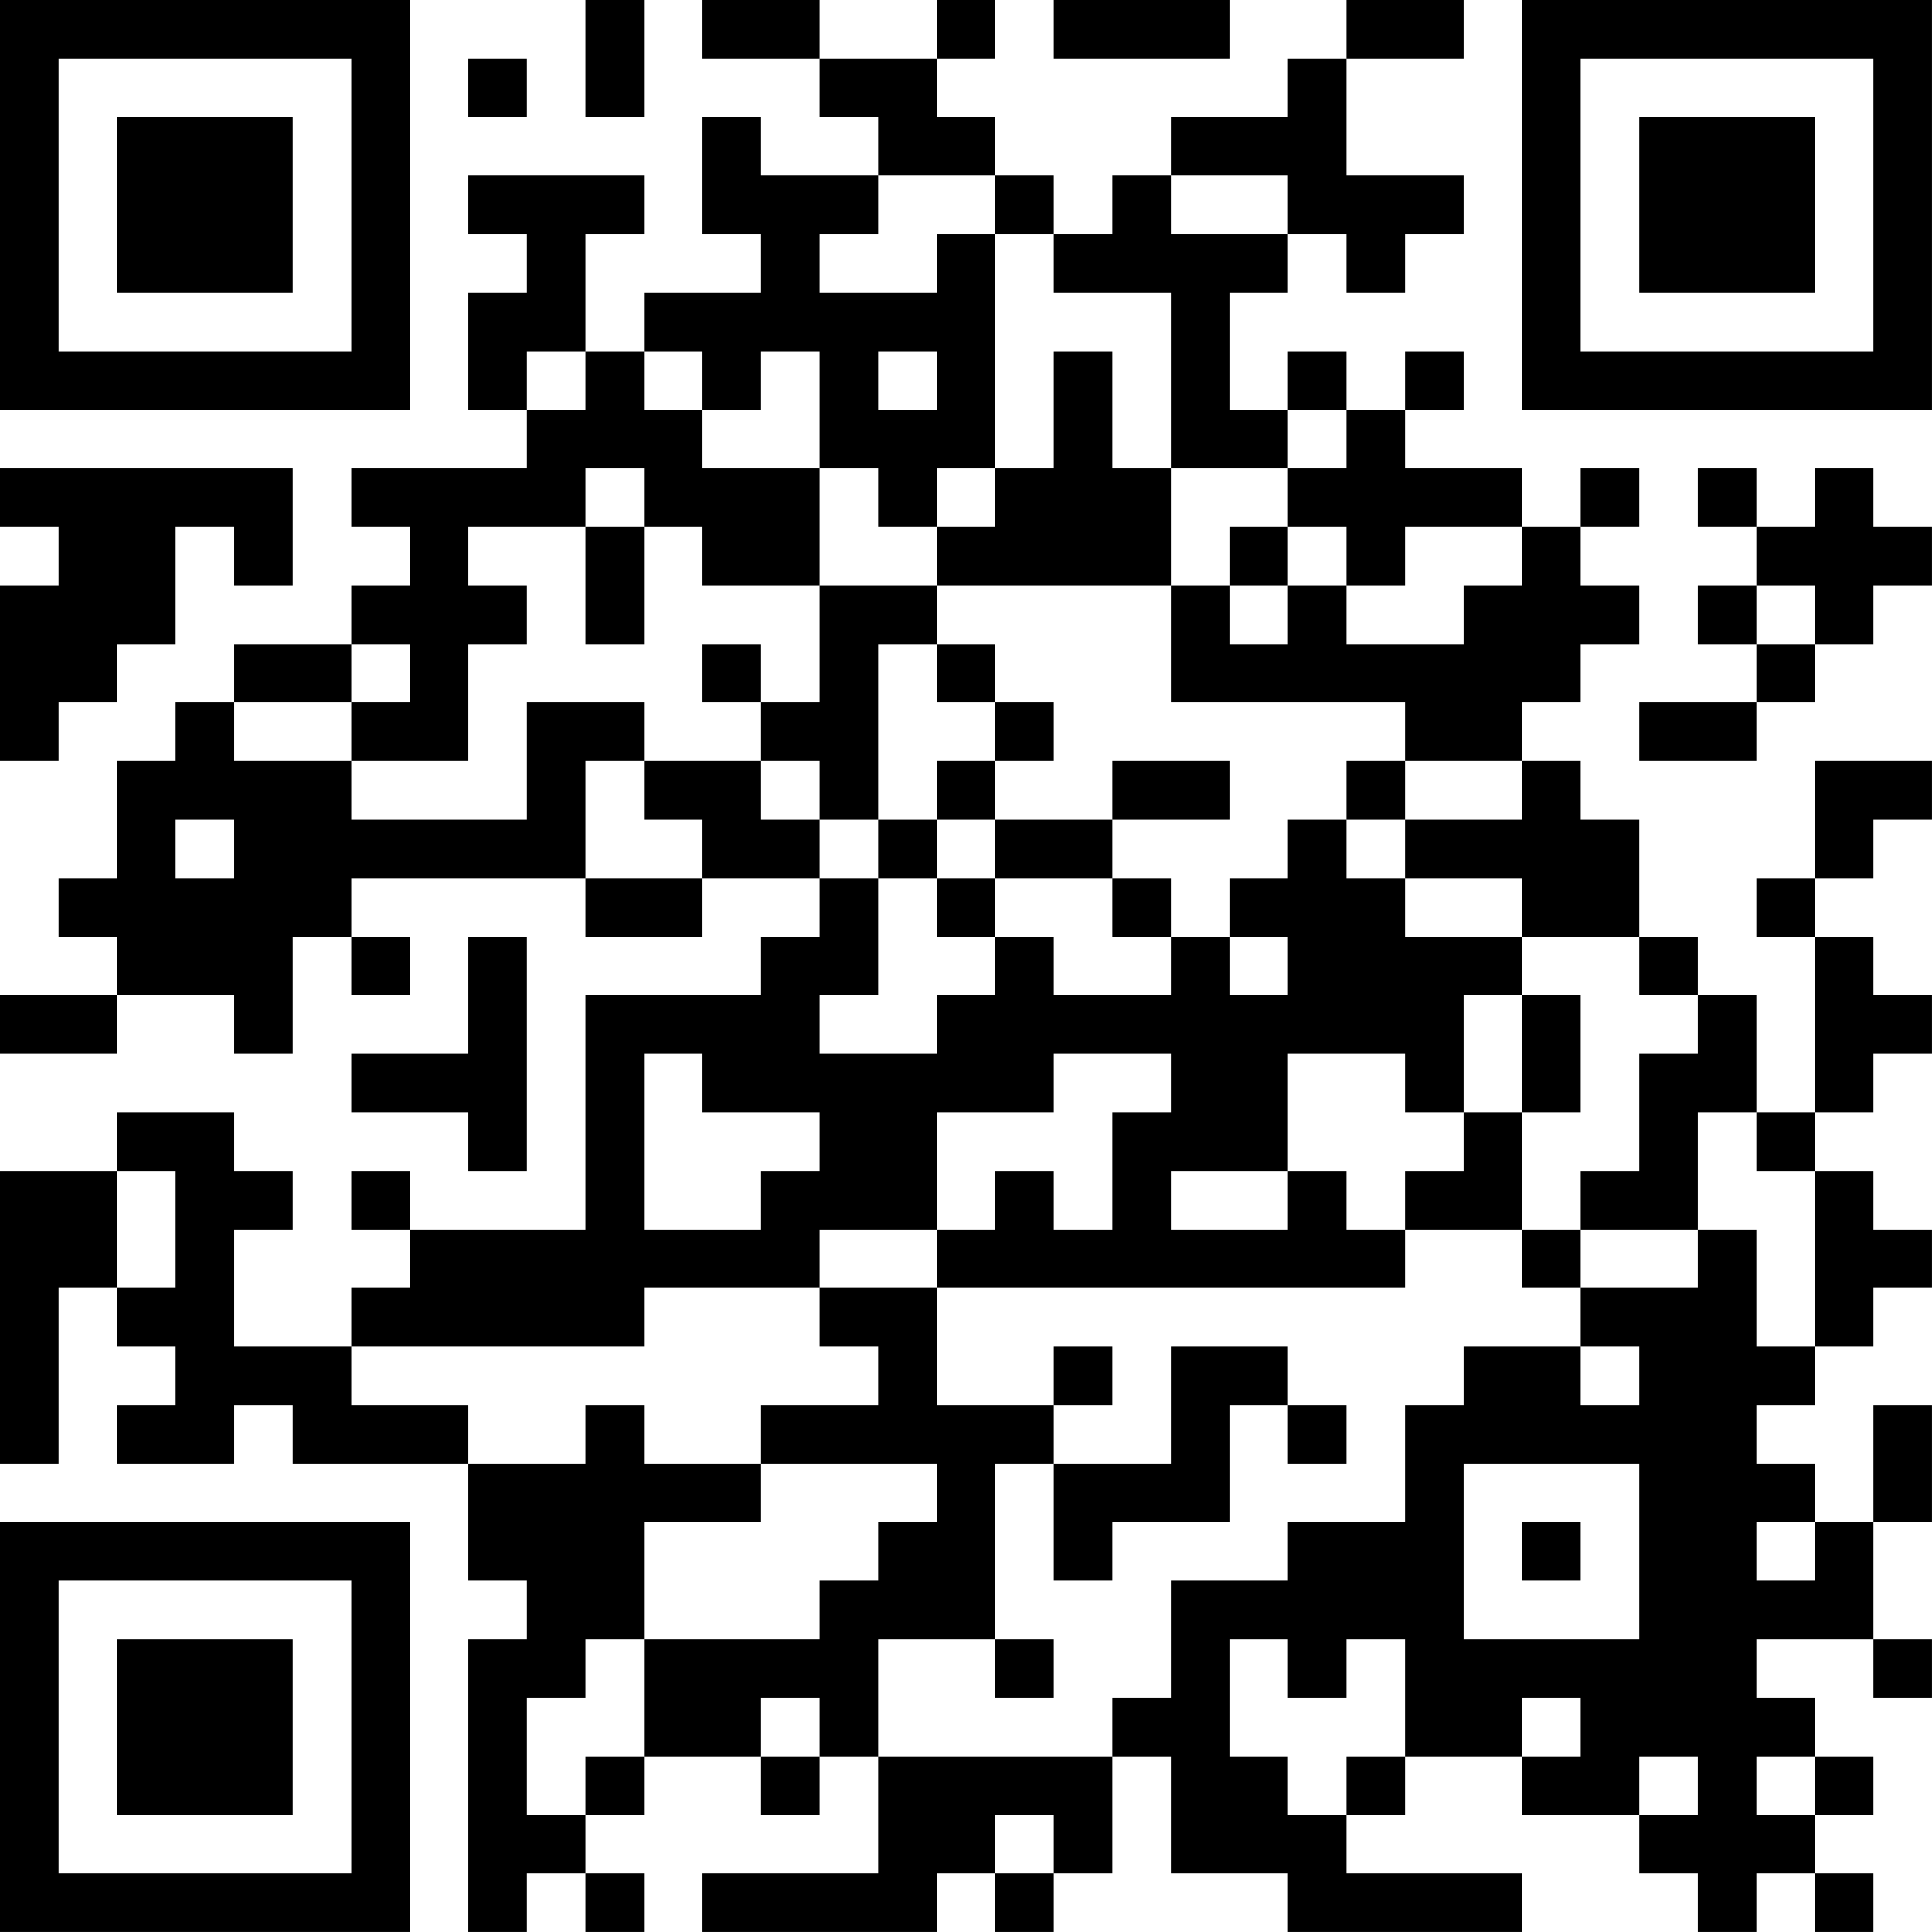 <?xml version="1.0" encoding="UTF-8"?>
<svg xmlns="http://www.w3.org/2000/svg" version="1.1" width="400" height="400" viewBox="0 0 400 400"><rect x="0" y="0" width="400" height="400" fill="#ffffff"/><g transform="scale(12.121)"><g transform="translate(0,0)"><path fill-rule="evenodd" d="M10 0L10 2L11 2L11 0ZM12 0L12 1L14 1L14 2L15 2L15 3L13 3L13 2L12 2L12 4L13 4L13 5L11 5L11 6L10 6L10 4L11 4L11 3L8 3L8 4L9 4L9 5L8 5L8 7L9 7L9 8L6 8L6 9L7 9L7 10L6 10L6 11L4 11L4 12L3 12L3 13L2 13L2 15L1 15L1 16L2 16L2 17L0 17L0 18L2 18L2 17L4 17L4 18L5 18L5 16L6 16L6 17L7 17L7 16L6 16L6 15L10 15L10 16L12 16L12 15L14 15L14 16L13 16L13 17L10 17L10 21L7 21L7 20L6 20L6 21L7 21L7 22L6 22L6 23L4 23L4 21L5 21L5 20L4 20L4 19L2 19L2 20L0 20L0 25L1 25L1 22L2 22L2 23L3 23L3 24L2 24L2 25L4 25L4 24L5 24L5 25L8 25L8 27L9 27L9 28L8 28L8 33L9 33L9 32L10 32L10 33L11 33L11 32L10 32L10 31L11 31L11 30L13 30L13 31L14 31L14 30L15 30L15 32L12 32L12 33L16 33L16 32L17 32L17 33L18 33L18 32L19 32L19 30L20 30L20 32L22 32L22 33L26 33L26 32L23 32L23 31L24 31L24 30L26 30L26 31L28 31L28 32L29 32L29 33L30 33L30 32L31 32L31 33L32 33L32 32L31 32L31 31L32 31L32 30L31 30L31 29L30 29L30 28L32 28L32 29L33 29L33 28L32 28L32 26L33 26L33 24L32 24L32 26L31 26L31 25L30 25L30 24L31 24L31 23L32 23L32 22L33 22L33 21L32 21L32 20L31 20L31 19L32 19L32 18L33 18L33 17L32 17L32 16L31 16L31 15L32 15L32 14L33 14L33 13L31 13L31 15L30 15L30 16L31 16L31 19L30 19L30 17L29 17L29 16L28 16L28 14L27 14L27 13L26 13L26 12L27 12L27 11L28 11L28 10L27 10L27 9L28 9L28 8L27 8L27 9L26 9L26 8L24 8L24 7L25 7L25 6L24 6L24 7L23 7L23 6L22 6L22 7L21 7L21 5L22 5L22 4L23 4L23 5L24 5L24 4L25 4L25 3L23 3L23 1L25 1L25 0L23 0L23 1L22 1L22 2L20 2L20 3L19 3L19 4L18 4L18 3L17 3L17 2L16 2L16 1L17 1L17 0L16 0L16 1L14 1L14 0ZM18 0L18 1L21 1L21 0ZM8 1L8 2L9 2L9 1ZM15 3L15 4L14 4L14 5L16 5L16 4L17 4L17 8L16 8L16 9L15 9L15 8L14 8L14 6L13 6L13 7L12 7L12 6L11 6L11 7L12 7L12 8L14 8L14 10L12 10L12 9L11 9L11 8L10 8L10 9L8 9L8 10L9 10L9 11L8 11L8 13L6 13L6 12L7 12L7 11L6 11L6 12L4 12L4 13L6 13L6 14L9 14L9 12L11 12L11 13L10 13L10 15L12 15L12 14L11 14L11 13L13 13L13 14L14 14L14 15L15 15L15 17L14 17L14 18L16 18L16 17L17 17L17 16L18 16L18 17L20 17L20 16L21 16L21 17L22 17L22 16L21 16L21 15L22 15L22 14L23 14L23 15L24 15L24 16L26 16L26 17L25 17L25 19L24 19L24 18L22 18L22 20L20 20L20 21L22 21L22 20L23 20L23 21L24 21L24 22L16 22L16 21L17 21L17 20L18 20L18 21L19 21L19 19L20 19L20 18L18 18L18 19L16 19L16 21L14 21L14 22L11 22L11 23L6 23L6 24L8 24L8 25L10 25L10 24L11 24L11 25L13 25L13 26L11 26L11 28L10 28L10 29L9 29L9 31L10 31L10 30L11 30L11 28L14 28L14 27L15 27L15 26L16 26L16 25L13 25L13 24L15 24L15 23L14 23L14 22L16 22L16 24L18 24L18 25L17 25L17 28L15 28L15 30L19 30L19 29L20 29L20 27L22 27L22 26L24 26L24 24L25 24L25 23L27 23L27 24L28 24L28 23L27 23L27 22L29 22L29 21L30 21L30 23L31 23L31 20L30 20L30 19L29 19L29 21L27 21L27 20L28 20L28 18L29 18L29 17L28 17L28 16L26 16L26 15L24 15L24 14L26 14L26 13L24 13L24 12L20 12L20 10L21 10L21 11L22 11L22 10L23 10L23 11L25 11L25 10L26 10L26 9L24 9L24 10L23 10L23 9L22 9L22 8L23 8L23 7L22 7L22 8L20 8L20 5L18 5L18 4L17 4L17 3ZM20 3L20 4L22 4L22 3ZM9 6L9 7L10 7L10 6ZM15 6L15 7L16 7L16 6ZM18 6L18 8L17 8L17 9L16 9L16 10L14 10L14 12L13 12L13 11L12 11L12 12L13 12L13 13L14 13L14 14L15 14L15 15L16 15L16 16L17 16L17 15L19 15L19 16L20 16L20 15L19 15L19 14L21 14L21 13L19 13L19 14L17 14L17 13L18 13L18 12L17 12L17 11L16 11L16 10L20 10L20 8L19 8L19 6ZM0 8L0 9L1 9L1 10L0 10L0 13L1 13L1 12L2 12L2 11L3 11L3 9L4 9L4 10L5 10L5 8ZM29 8L29 9L30 9L30 10L29 10L29 11L30 11L30 12L28 12L28 13L30 13L30 12L31 12L31 11L32 11L32 10L33 10L33 9L32 9L32 8L31 8L31 9L30 9L30 8ZM10 9L10 11L11 11L11 9ZM21 9L21 10L22 10L22 9ZM30 10L30 11L31 11L31 10ZM15 11L15 14L16 14L16 15L17 15L17 14L16 14L16 13L17 13L17 12L16 12L16 11ZM23 13L23 14L24 14L24 13ZM3 14L3 15L4 15L4 14ZM8 16L8 18L6 18L6 19L8 19L8 20L9 20L9 16ZM26 17L26 19L25 19L25 20L24 20L24 21L26 21L26 22L27 22L27 21L26 21L26 19L27 19L27 17ZM11 18L11 21L13 21L13 20L14 20L14 19L12 19L12 18ZM2 20L2 22L3 22L3 20ZM18 23L18 24L19 24L19 23ZM20 23L20 25L18 25L18 27L19 27L19 26L21 26L21 24L22 24L22 25L23 25L23 24L22 24L22 23ZM25 25L25 28L28 28L28 25ZM26 26L26 27L27 27L27 26ZM30 26L30 27L31 27L31 26ZM17 28L17 29L18 29L18 28ZM21 28L21 30L22 30L22 31L23 31L23 30L24 30L24 28L23 28L23 29L22 29L22 28ZM13 29L13 30L14 30L14 29ZM26 29L26 30L27 30L27 29ZM28 30L28 31L29 31L29 30ZM30 30L30 31L31 31L31 30ZM17 31L17 32L18 32L18 31ZM0 0L0 7L7 7L7 0ZM1 1L1 6L6 6L6 1ZM2 2L2 5L5 5L5 2ZM26 0L26 7L33 7L33 0ZM27 1L27 6L32 6L32 1ZM28 2L28 5L31 5L31 2ZM0 26L0 33L7 33L7 26ZM1 27L1 32L6 32L6 27ZM2 28L2 31L5 31L5 28Z" fill="#000000"/></g></g></svg>

